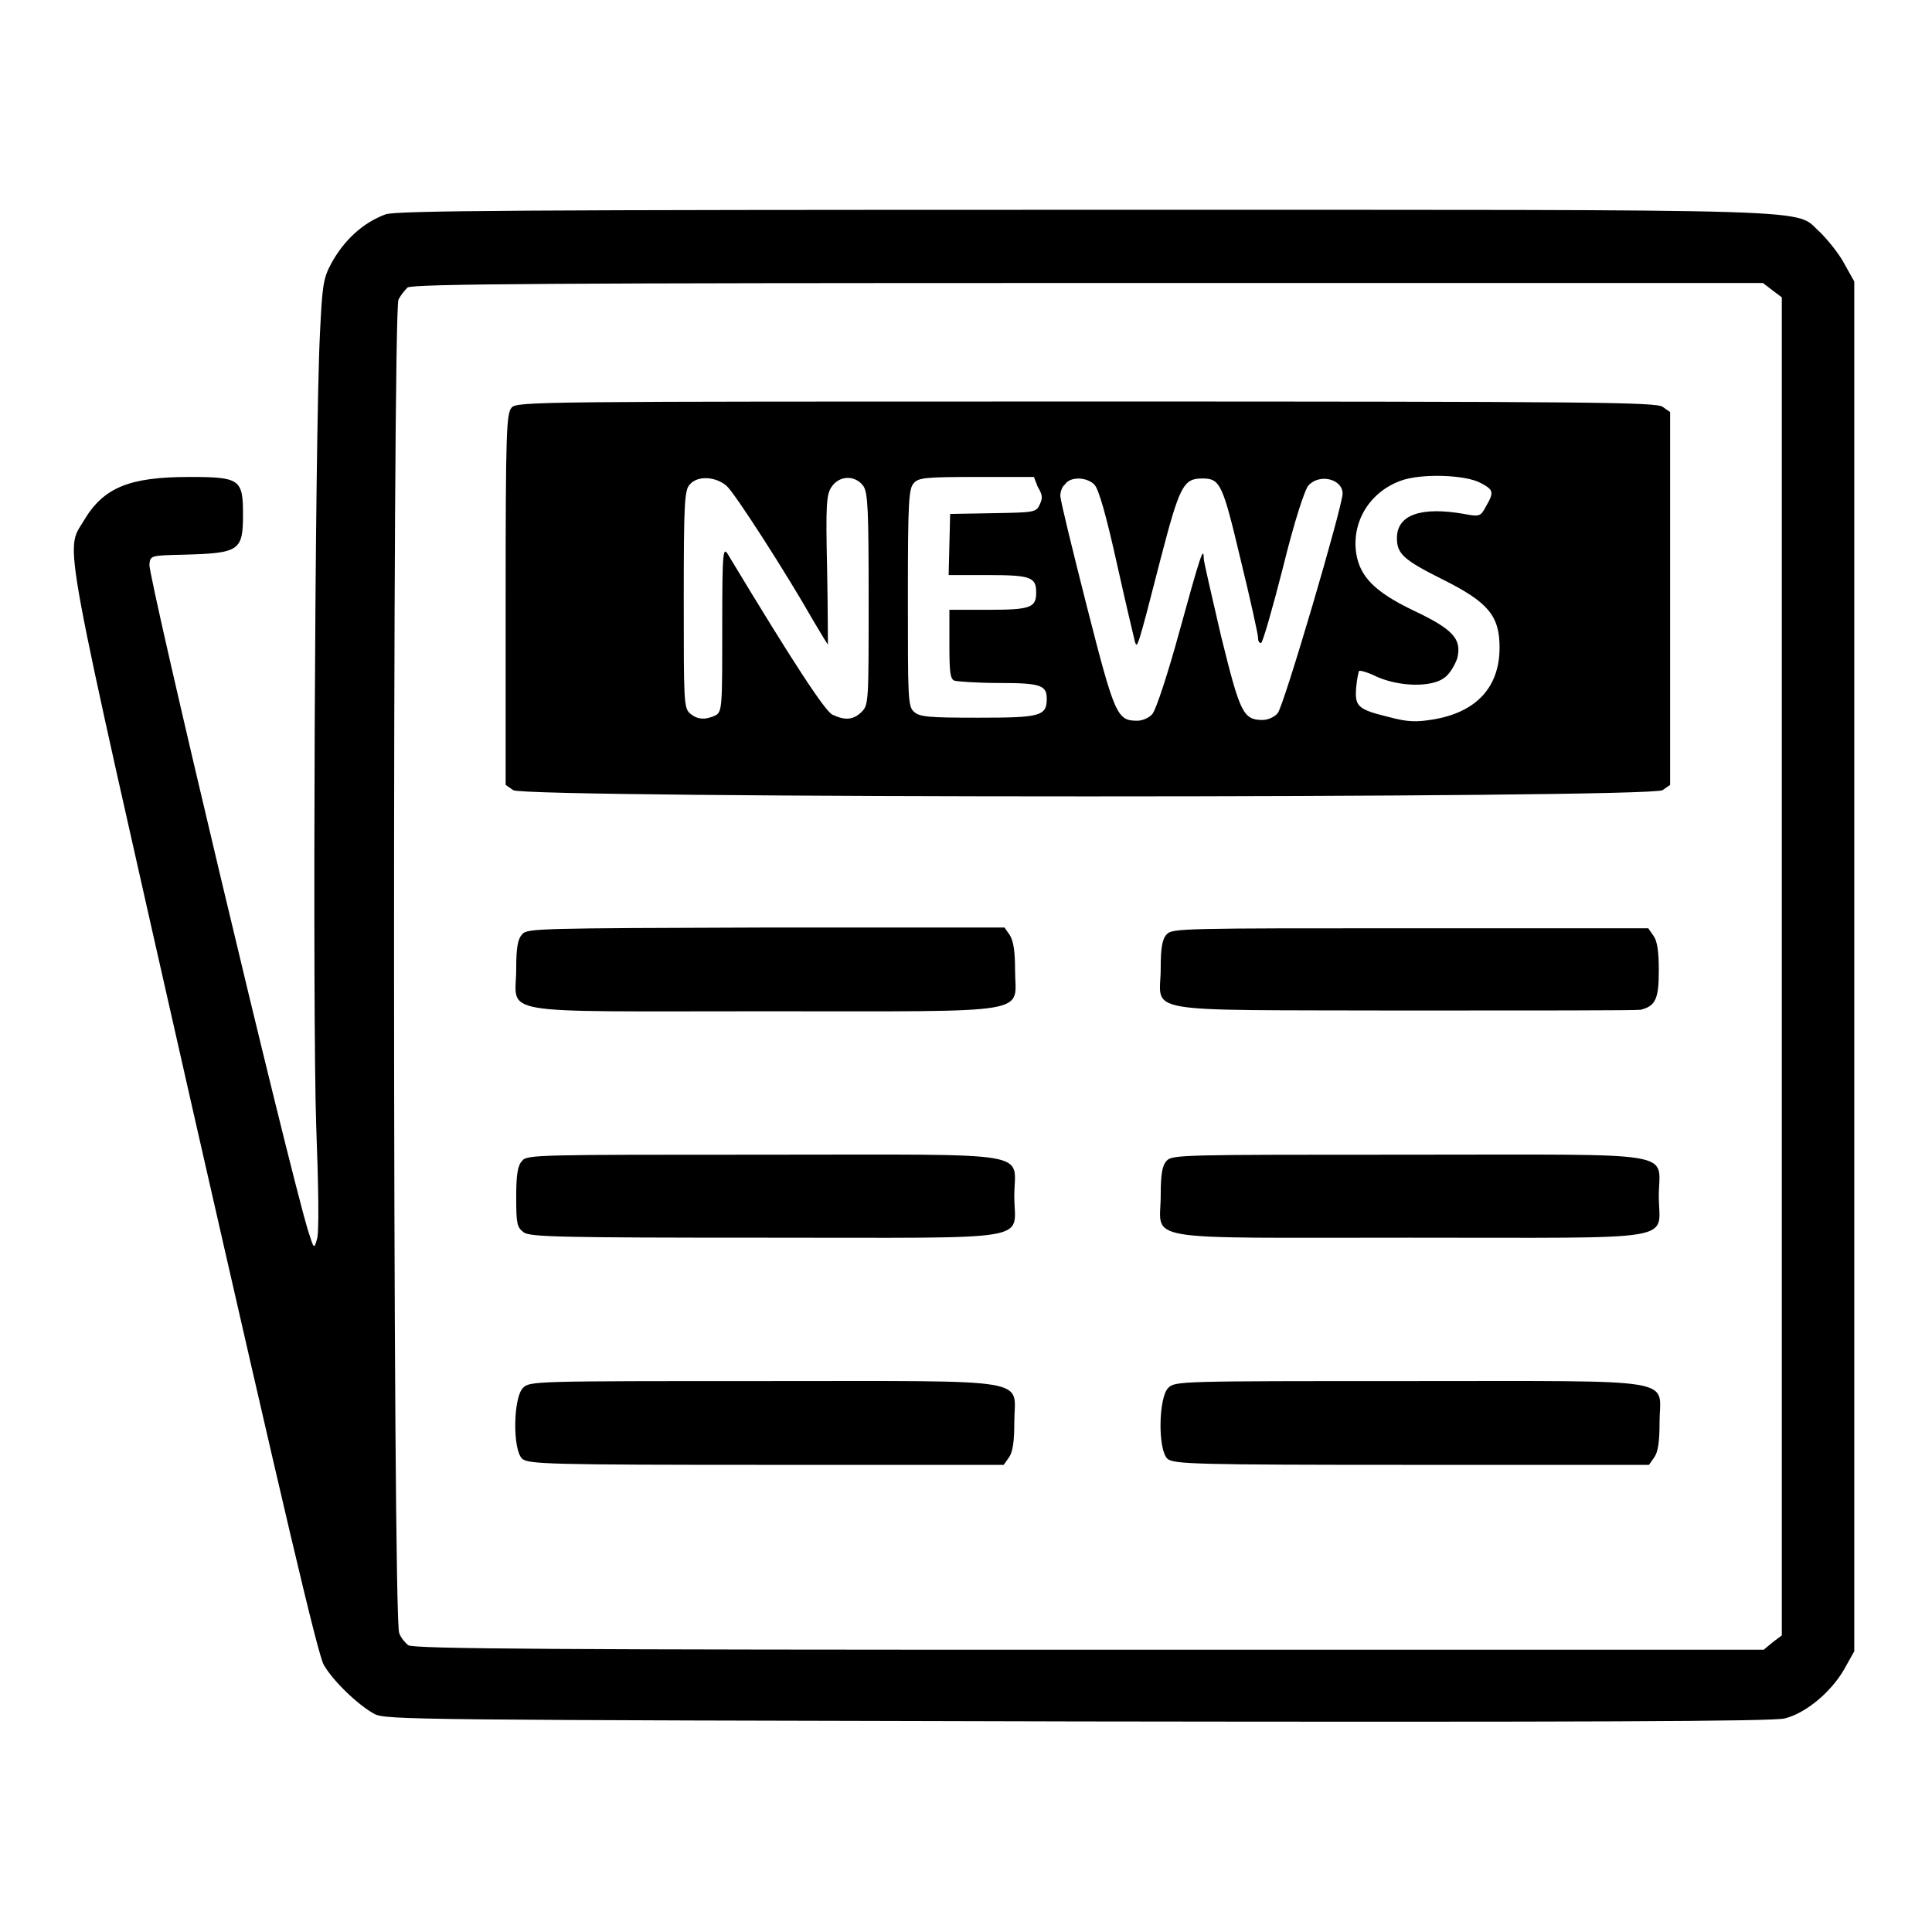 <?xml version="1.0" encoding="utf-8"?>
<!-- Svg Vector Icons : http://www.onlinewebfonts.com/icon -->
<!DOCTYPE svg PUBLIC "-//W3C//DTD SVG 1.1//EN" "http://www.w3.org/Graphics/SVG/1.1/DTD/svg11.dtd">
<svg version="1.1" xmlns="http://www.w3.org/2000/svg" xmlns:xlink="http://www.w3.org/1999/xlink" x="0px" y="0px" viewBox="0 0 256 256" enable-background="new 0 0 256 256" xml:space="preserve">
<g><g><g><path fill="#000000" d="M51.1,28.4c-3,1.1-5.5,3.4-7.2,6.5c-1.1,2-1.2,3.1-1.5,9.2c-0.7,13.5-1,90.7-0.5,105.1c0.3,7.9,0.4,14.2,0.1,15c-0.4,1.4-0.4,1.3-1.2-1.2c-2.8-9.3-21.2-86.7-21-88.2c0.1-1.2,0.2-1.2,4.5-1.3c7.4-0.2,7.9-0.5,7.9-5.3c0-4.7-0.4-5-7.1-5c-8,0-11.4,1.4-14,5.8c-2.5,4.2-3.2,0.1,14.5,78.3c12,52.7,16.5,71.9,17.3,73.3c1.2,2.1,4.5,5.3,6.7,6.5c1.5,0.8,5.3,0.8,93.3,1c66.7,0.1,92.2,0,93.6-0.4c2.8-0.7,6.1-3.5,7.8-6.4l1.4-2.5V128V37.3l-1.4-2.5c-0.7-1.3-2.2-3.1-3.1-4c-3.7-3.2,3.7-3-97.3-3C69,27.8,52.6,27.9,51.1,28.4z M234.9,38.5l1.2,0.9V128v88.7l-1.2,0.9l-1.2,1h-89.4c-69.6,0-89.6-0.1-90.2-0.6c-0.4-0.3-1-1-1.2-1.6C52,215,52,41.1,52.8,39.7c0.3-0.6,0.8-1.2,1.2-1.6c0.6-0.5,20.6-0.6,90.2-0.6h89.4L234.9,38.5z"/><path fill="#000000" d="M67.8,54c-0.7,0.8-0.8,3.2-0.8,25.4V104l1,0.7c1.6,1.1,150.7,1.1,152.3,0l1-0.7V79.3V54.6l-1-0.7c-0.9-0.6-8.9-0.7-76.4-0.7C71.5,53.2,68.5,53.2,67.8,54z M196.2,64c1.7,0.9,1.8,1.2,0.7,3.1c-0.7,1.3-0.8,1.4-2.9,1c-5.7-1-8.9,0.1-8.9,3.2c0,2.1,0.9,2.9,6.1,5.5c6,3,7.5,4.8,7.5,9c0,5.2-3,8.5-8.6,9.5c-2.4,0.4-3.5,0.4-6.1-0.3c-4.1-1-4.5-1.4-4.3-3.9c0.1-1.1,0.3-2.1,0.4-2.2c0.1-0.1,1.2,0.2,2.4,0.8c3,1.3,7.2,1.4,8.9,0.1c0.7-0.5,1.4-1.7,1.7-2.6c0.6-2.5-0.5-3.8-5.8-6.3c-5.2-2.5-7.1-4.5-7.6-7.6c-0.6-4.2,1.8-8.1,5.9-9.6C188.3,62.7,194.2,62.9,196.2,64z M96.3,64.4c1.1,1,7.8,11.4,11.5,17.9c1,1.7,1.8,3,1.9,3.1c0,0.1,0-4.3-0.1-9.8c-0.2-8.8-0.1-10.1,0.6-11.1c1-1.5,3.1-1.6,4.2-0.1c0.6,0.9,0.7,3.1,0.7,15c0,13.4,0,14-0.9,14.9c-1.1,1.1-2.2,1.2-3.9,0.4c-1-0.5-5.2-6.9-13.7-21c-0.8-1.4-0.9-1.2-0.9,9.6c0,10.3,0,11-0.9,11.5c-1.3,0.6-2.4,0.6-3.4-0.3c-0.8-0.7-0.8-1.8-0.8-15.1c0-12.7,0.1-14.5,0.8-15.2C92.4,63,94.8,63.1,96.3,64.4z M137.5,64.5c0.6,1,0.7,1.4,0.3,2.3c-0.5,1.1-0.7,1.1-6.2,1.2l-5.7,0.1l-0.1,4l-0.1,4.1h5.3c5.6,0,6.3,0.3,6.3,2.3s-0.7,2.3-6.3,2.3h-5.2v4.6c0,3.7,0.1,4.6,0.7,4.8c0.4,0.1,3,0.3,5.9,0.3c5.5,0,6.3,0.3,6.3,2.1c0,2.3-0.9,2.5-9.1,2.5c-6.5,0-7.8-0.1-8.5-0.8c-0.8-0.7-0.8-1.8-0.8-15.1c0-12.7,0.1-14.5,0.8-15.2c0.6-0.7,1.6-0.8,8.3-0.8h7.6L137.5,64.5z M145,64.2c0.6,0.6,1.6,4.2,3,10.5c1.2,5.4,2.3,10,2.4,10.4c0.3,0.8,0.3,1,3.4-11.1c2.5-9.6,3-10.6,5.5-10.6c2.4,0,2.7,0.7,5.1,10.8c1.3,5.3,2.3,9.9,2.3,10.3c0,0.4,0.1,0.7,0.4,0.7c0.2,0,1.5-4.5,2.9-10c1.5-6.1,2.9-10.4,3.4-10.9c1.5-1.6,4.5-0.8,4.5,1.1c0,1.7-7.8,28.2-8.6,29.1c-0.4,0.5-1.3,0.9-2,0.9c-2.6,0-3-1-5.5-11.1c-1.2-5.2-2.3-9.9-2.3-10.3c0-1.8-0.5-0.2-3.2,9.6c-1.5,5.5-3.1,10.4-3.6,11c-0.4,0.5-1.3,0.9-2,0.9c-2.7,0-3-0.7-6.7-15.2c-1.9-7.5-3.5-14-3.5-14.6c0-0.5,0.2-1.2,0.6-1.5C141.8,63.1,144,63.2,145,64.2z"/><path fill="#000000" d="M69.2,123.8c-0.6,0.6-0.8,1.8-0.8,4.6c0,6.2-3.5,5.6,32.8,5.6c36.5,0,33.3,0.5,33.3-5.5c0-2.4-0.2-3.8-0.7-4.6l-0.7-1h-31.5C71.5,123,69.8,123,69.2,123.8z"/><path fill="#000000" d="M154.6,123.8c-0.6,0.6-0.8,1.8-0.8,4.5c0,6.1-3.6,5.5,32,5.6c16.9,0,31.1,0,31.6-0.1c2-0.5,2.4-1.5,2.4-5.2c0-2.5-0.2-3.9-0.7-4.6l-0.7-1h-31.6C156.9,123,155.3,123,154.6,123.8z"/><path fill="#000000" d="M69.2,153.8c-0.6,0.6-0.8,1.8-0.8,4.8c0,3.6,0.1,4,1,4.7c0.9,0.6,4.7,0.7,32.1,0.7c36.4,0,32.9,0.6,32.9-5.5s3.5-5.5-33.2-5.5C71.5,153,69.8,153,69.2,153.8z"/><path fill="#000000" d="M154.6,153.8c-0.6,0.6-0.8,1.8-0.8,4.6c0,6.2-3.5,5.6,33,5.6c36.5,0,33,0.6,33-5.5c0-6.1,3.5-5.5-33.2-5.5C156.9,153,155.3,153,154.6,153.8z"/><path fill="#000000" d="M69.3,183.9c-1.3,1.3-1.4,8.2-0.1,9.4c0.8,0.7,3.7,0.8,32.3,0.8H133l0.7-1c0.5-0.7,0.7-2.1,0.7-4.6c0-6,3.3-5.5-33.1-5.5C70.8,183,70.2,183,69.3,183.9z"/><path fill="#000000" d="M154.8,183.9c-1.3,1.3-1.4,8.2-0.1,9.4c0.8,0.7,3.7,0.8,32.3,0.8h31.5l0.7-1c0.5-0.7,0.7-2.1,0.7-4.6c0-6,3.4-5.5-33-5.5C156.3,183,155.7,183,154.8,183.9z"/></g></g></g>
</svg>